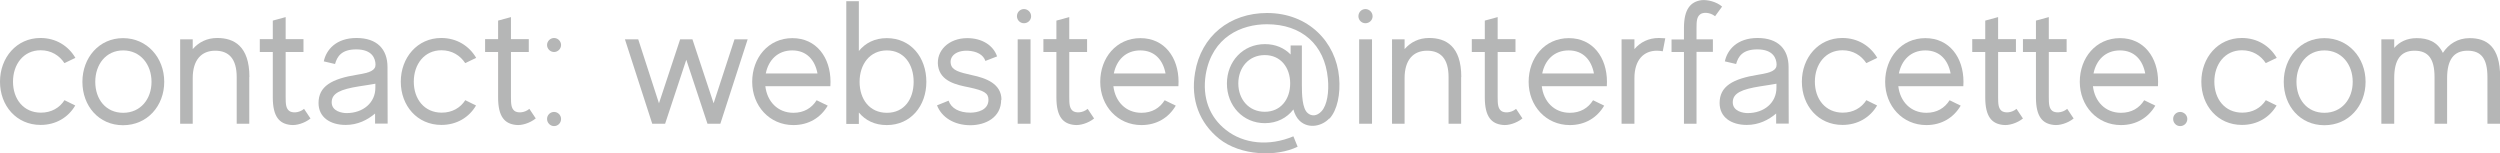 <?xml version="1.0" encoding="UTF-8"?>
<svg id="Layer_2" data-name="Layer 2" xmlns="http://www.w3.org/2000/svg" viewBox="0 0 171.1 10.49">
  <defs>
    <style>
      .cls-1 {
        fill: #b5b6b6;
      }
    </style>
  </defs>
  <g id="Ebene_1" data-name="Ebene 1">
    <g>
      <path class="cls-1" d="M4.4,6.85l.75.37c-.48.82-1.33,1.33-2.37,1.33-1.66,0-2.78-1.32-2.78-2.96s1.13-2.99,2.77-2.99c1.06,0,1.91.54,2.39,1.36l-.75.36c-.35-.53-.91-.88-1.63-.88-1.17,0-1.89.96-1.89,2.15s.72,2.12,1.91,2.12c.71,0,1.27-.32,1.62-.86Z"/>
      <path class="cls-1" d="M11.24,5.6c0,1.65-1.16,2.97-2.82,2.97s-2.78-1.32-2.78-2.97,1.14-2.99,2.78-2.99,2.82,1.33,2.82,2.99ZM10.37,5.6c0-1.19-.76-2.15-1.94-2.15s-1.91.96-1.91,2.15.72,2.12,1.91,2.12,1.94-.94,1.94-2.12Z"/>
      <path class="cls-1" d="M17.06,5.28v3.19h-.86v-3.19c0-1.26-.54-1.81-1.47-1.81s-1.54.61-1.54,1.88v3.12h-.86V2.69h.86v.67c.41-.47.97-.76,1.68-.76,1.14,0,2.2.55,2.2,2.67Z"/>
      <path class="cls-1" d="M21.25,8.11c-.41.33-.98.49-1.36.44-.76-.08-1.22-.55-1.22-1.88v-3.11h-.89v-.88h.89v-1.27l.88-.24v1.51h1.22v.88h-1.22v3.08c0,.48.02.76.23.94.19.16.67.17,1.03-.13l.44.66Z"/>
      <path class="cls-1" d="M25.67,8.47v-.7c-.52.44-1.19.78-2.01.78-1.07,0-1.86-.53-1.86-1.5,0-1.14.89-1.66,2.66-1.94.9-.14,1.25-.31,1.24-.7-.01-.4-.22-1.03-1.32-1.03-1.02,0-1.31.5-1.45,1l-.77-.18c.16-.78.83-1.6,2.24-1.6s2.12.77,2.12,1.99.01,3.87.01,3.87h-.86ZM25.69,5.99v-.26c-.31.06-.68.11-1.12.18-1.25.2-1.87.46-1.87,1.09s.73.74,1.02.74c1.13,0,1.98-.71,1.97-1.75Z"/>
      <path class="cls-1" d="M31.83,6.85l.75.37c-.48.82-1.33,1.33-2.37,1.33-1.66,0-2.78-1.32-2.78-2.96s1.13-2.99,2.77-2.99c1.06,0,1.91.54,2.39,1.36l-.75.36c-.35-.53-.91-.88-1.63-.88-1.17,0-1.89.96-1.89,2.15s.72,2.12,1.91,2.12c.71,0,1.27-.32,1.62-.86Z"/>
      <path class="cls-1" d="M36.66,8.11c-.41.33-.98.49-1.35.44-.76-.08-1.22-.55-1.22-1.88v-3.11h-.89v-.88h.89v-1.27l.88-.24v1.51h1.22v.88h-1.22v3.08c0,.48.02.76.23.94.19.16.67.17,1.03-.13l.44.66Z"/>
      <path class="cls-1" d="M37.44,3.08c0-.26.22-.48.48-.48s.48.22.48.48-.22.48-.48.48-.48-.22-.48-.48ZM38.4,8.14c0,.28-.22.49-.48.49s-.48-.22-.48-.49.22-.48.48-.48.48.22.48.48Z"/>
      <path class="cls-1" d="M51.17,2.69l-1.87,5.78h-.88l-1.45-4.38-1.45,4.38h-.88l-1.87-5.78h.91l1.42,4.38,1.45-4.38h.84l1.45,4.38,1.43-4.38h.9Z"/>
      <path class="cls-1" d="M56.84,5.6c0,.1-.01.2-.01.3h-4.45c.12,1.04.84,1.82,1.92,1.82.72,0,1.25-.32,1.59-.86l.76.37c-.48.82-1.3,1.33-2.35,1.33-1.64,0-2.82-1.32-2.82-2.96s1.1-2.99,2.75-2.99,2.61,1.33,2.61,2.99ZM52.41,5.03h3.54c-.17-.91-.73-1.58-1.73-1.58s-1.63.67-1.81,1.58Z"/>
      <path class="cls-1" d="M63.4,5.6c0,1.64-1.06,2.96-2.71,2.96-.83,0-1.46-.32-1.91-.86v.78h-.86V.08h.86v3.41c.44-.54,1.08-.88,1.91-.88,1.66,0,2.71,1.33,2.71,2.99ZM62.53,5.6c0-1.19-.65-2.15-1.83-2.15s-1.87.96-1.87,2.15.68,2.12,1.87,2.12,1.83-.94,1.83-2.12Z"/>
      <path class="cls-1" d="M68.52,6.83c0,1.21-1.07,1.74-2.11,1.74-1.12,0-1.97-.55-2.28-1.36l.79-.32c.18.52.72.82,1.49.82.48,0,1.24-.17,1.24-.88,0-.46-.3-.63-1.32-.85-.86-.17-1.97-.4-2.13-1.47-.14-1.03.72-1.9,2-1.9,1.01,0,1.78.49,2.04,1.25l-.8.31c-.14-.42-.58-.67-1.22-.7-.84-.02-1.24.42-1.15.89.07.46.6.59,1.44.78.97.2,2.03.59,2.03,1.69Z"/>
      <path class="cls-1" d="M69.6,1.11c0-.28.22-.49.48-.49s.49.22.49.49-.22.48-.49.48-.48-.22-.48-.48ZM69.65,2.69h.88v5.78h-.88V2.69Z"/>
      <path class="cls-1" d="M74.88,8.11c-.41.33-.98.49-1.36.44-.76-.08-1.22-.55-1.22-1.88v-3.11h-.89v-.88h.89v-1.27l.88-.24v1.51h1.22v.88h-1.22v3.08c0,.48.02.76.23.94.19.16.67.17,1.03-.13l.44.66Z"/>
      <path class="cls-1" d="M80.66,5.6c0,.1-.01.2-.01.3h-4.45c.12,1.04.84,1.82,1.92,1.82.72,0,1.25-.32,1.59-.86l.76.37c-.48.82-1.3,1.33-2.35,1.33-1.64,0-2.82-1.32-2.82-2.96s1.1-2.99,2.75-2.99,2.61,1.33,2.61,2.99ZM76.23,5.03h3.54c-.17-.91-.73-1.58-1.73-1.58s-1.63.67-1.81,1.58Z"/>
      <path class="cls-1" d="M90.97,8.11c-.46.5-1.39.75-2.02.16-.2-.19-.35-.47-.43-.78-.44.58-1.13.94-1.95.94-1.51,0-2.6-1.2-2.6-2.71s1.09-2.7,2.6-2.7c.72,0,1.32.26,1.76.71v-.62h.77v2.7c0,.65.02,1.61.4,1.93.25.22.62.23.95-.13.38-.42.52-1.32.43-2.23-.22-2.34-1.8-3.72-4.17-3.72-1.73,0-3.75.85-4.19,3.44-.25,1.59.26,2.91,1.38,3.79,1.21.96,2.96,1.14,4.62.44l.29.71c-1.44.71-3.91.63-5.38-.55-1.32-1.07-1.96-2.64-1.64-4.52.41-2.51,2.38-4.08,4.93-4.08,2.83,0,4.72,1.99,4.93,4.41.1,1.13-.12,2.23-.66,2.82ZM88.3,5.71c0-1.09-.65-1.94-1.74-1.94s-1.81.85-1.81,1.94.72,1.94,1.81,1.94,1.74-.85,1.74-1.94Z"/>
      <path class="cls-1" d="M92.97,1.11c0-.28.22-.49.48-.49s.49.22.49.49-.22.48-.49.48-.48-.22-.48-.48ZM93.02,2.69h.88v5.78h-.88V2.69Z"/>
      <path class="cls-1" d="M100,5.28v3.19h-.86v-3.19c0-1.26-.54-1.81-1.47-1.81s-1.54.61-1.54,1.88v3.12h-.86V2.69h.86v.67c.41-.47.97-.76,1.68-.76,1.14,0,2.2.55,2.2,2.67Z"/>
      <path class="cls-1" d="M104.19,8.11c-.41.33-.98.49-1.35.44-.76-.08-1.22-.55-1.22-1.88v-3.11h-.89v-.88h.89v-1.27l.88-.24v1.51h1.22v.88h-1.22v3.08c0,.48.02.76.23.94.19.16.67.17,1.03-.13l.44.66Z"/>
      <path class="cls-1" d="M109.98,5.6c0,.1-.01.2-.01.3h-4.45c.12,1.04.84,1.82,1.92,1.82.72,0,1.25-.32,1.59-.86l.76.37c-.48.82-1.3,1.33-2.35,1.33-1.64,0-2.82-1.32-2.82-2.96s1.1-2.99,2.75-2.99,2.61,1.33,2.61,2.99ZM105.55,5.03h3.54c-.17-.91-.73-1.58-1.73-1.58s-1.63.67-1.81,1.58Z"/>
      <path class="cls-1" d="M113.97,2.63l-.17.88c-.12-.02-.25-.04-.4-.04-.89,0-1.54.61-1.54,1.88v3.12h-.88V2.69h.88v.67c.4-.47.97-.76,1.67-.76.14,0,.29.01.43.02Z"/>
      <path class="cls-1" d="M116.11,1.92v.77h1.12v.86h-1.12v4.92h-.86V3.56h-.85v-.86h.85v-.79c0-1.31.47-1.8,1.21-1.9.38-.04,1.01.1,1.4.44l-.48.66c-.37-.29-.85-.28-1.03-.12-.22.18-.24.46-.24.93Z"/>
      <path class="cls-1" d="M121.56,8.47v-.7c-.52.44-1.19.78-2.01.78-1.07,0-1.86-.53-1.86-1.5,0-1.14.89-1.66,2.66-1.94.9-.14,1.25-.31,1.24-.7-.01-.4-.22-1.03-1.32-1.03-1.02,0-1.31.5-1.45,1l-.77-.18c.16-.78.83-1.6,2.24-1.6s2.12.77,2.12,1.99.01,3.87.01,3.87h-.86ZM121.58,5.99v-.26c-.31.06-.68.11-1.12.18-1.25.2-1.87.46-1.87,1.09s.73.74,1.02.74c1.13,0,1.98-.71,1.97-1.75Z"/>
      <path class="cls-1" d="M127.72,6.85l.75.37c-.48.82-1.33,1.33-2.37,1.33-1.66,0-2.78-1.32-2.78-2.96s1.13-2.99,2.77-2.99c1.06,0,1.91.54,2.39,1.36l-.75.36c-.35-.53-.91-.88-1.63-.88-1.17,0-1.89.96-1.89,2.15s.72,2.12,1.91,2.12c.71,0,1.27-.32,1.62-.86Z"/>
      <path class="cls-1" d="M134.38,5.6c0,.1-.01.2-.01.3h-4.45c.12,1.04.84,1.82,1.92,1.82.72,0,1.25-.32,1.59-.86l.76.37c-.48.82-1.3,1.33-2.35,1.33-1.64,0-2.82-1.32-2.82-2.96s1.1-2.99,2.75-2.99,2.61,1.33,2.61,2.99ZM129.96,5.03h3.54c-.17-.91-.73-1.58-1.73-1.58s-1.63.67-1.81,1.58Z"/>
      <path class="cls-1" d="M138.45,8.11c-.41.33-.98.49-1.36.44-.76-.08-1.22-.55-1.22-1.88v-3.11h-.89v-.88h.89v-1.27l.88-.24v1.51h1.22v.88h-1.22v3.08c0,.48.02.76.23.94.19.16.67.17,1.03-.13l.44.66Z"/>
      <path class="cls-1" d="M141.92,8.11c-.41.33-.98.49-1.36.44-.76-.08-1.22-.55-1.22-1.88v-3.11h-.89v-.88h.89v-1.27l.88-.24v1.51h1.22v.88h-1.22v3.08c0,.48.02.76.23.94.19.16.67.17,1.03-.13l.44.66Z"/>
      <path class="cls-1" d="M147.7,5.6c0,.1-.01.2-.01.3h-4.45c.12,1.04.84,1.82,1.92,1.82.72,0,1.25-.32,1.59-.86l.76.37c-.48.82-1.3,1.33-2.35,1.33-1.64,0-2.82-1.32-2.82-2.96s1.1-2.99,2.75-2.99,2.61,1.33,2.61,2.99ZM143.28,5.03h3.54c-.17-.91-.73-1.58-1.73-1.58s-1.63.67-1.81,1.58Z"/>
      <path class="cls-1" d="M149.7,8.14c0,.28-.22.49-.49.49s-.48-.22-.48-.49.22-.48.48-.48.49.22.49.48Z"/>
      <path class="cls-1" d="M155.06,6.85l.75.37c-.48.82-1.33,1.33-2.37,1.33-1.66,0-2.78-1.32-2.78-2.96s1.13-2.99,2.77-2.99c1.06,0,1.91.54,2.39,1.36l-.75.36c-.35-.53-.91-.88-1.63-.88-1.17,0-1.89.96-1.89,2.15s.72,2.12,1.91,2.12c.71,0,1.27-.32,1.62-.86Z"/>
      <path class="cls-1" d="M161.9,5.6c0,1.65-1.16,2.97-2.82,2.97s-2.78-1.32-2.78-2.97,1.14-2.99,2.78-2.99,2.82,1.33,2.82,2.99ZM161.02,5.6c0-1.19-.76-2.15-1.94-2.15s-1.91.96-1.91,2.15.72,2.12,1.91,2.12,1.94-.94,1.94-2.12Z"/>
      <path class="cls-1" d="M171.1,5.28v3.19h-.86v-3.19c0-1.26-.42-1.81-1.36-1.81s-1.4.61-1.4,1.88v3.12h-.86v-3.19c0-1.26-.43-1.81-1.37-1.81s-1.39.61-1.39,1.88v3.12h-.88V2.69h.88v.59c.36-.42.88-.67,1.54-.67.76,0,1.42.24,1.79,1.01.4-.61,1.02-1.01,1.83-1.01,1.15,0,2.09.55,2.09,2.67Z"/>
    </g>
  </g>
</svg>